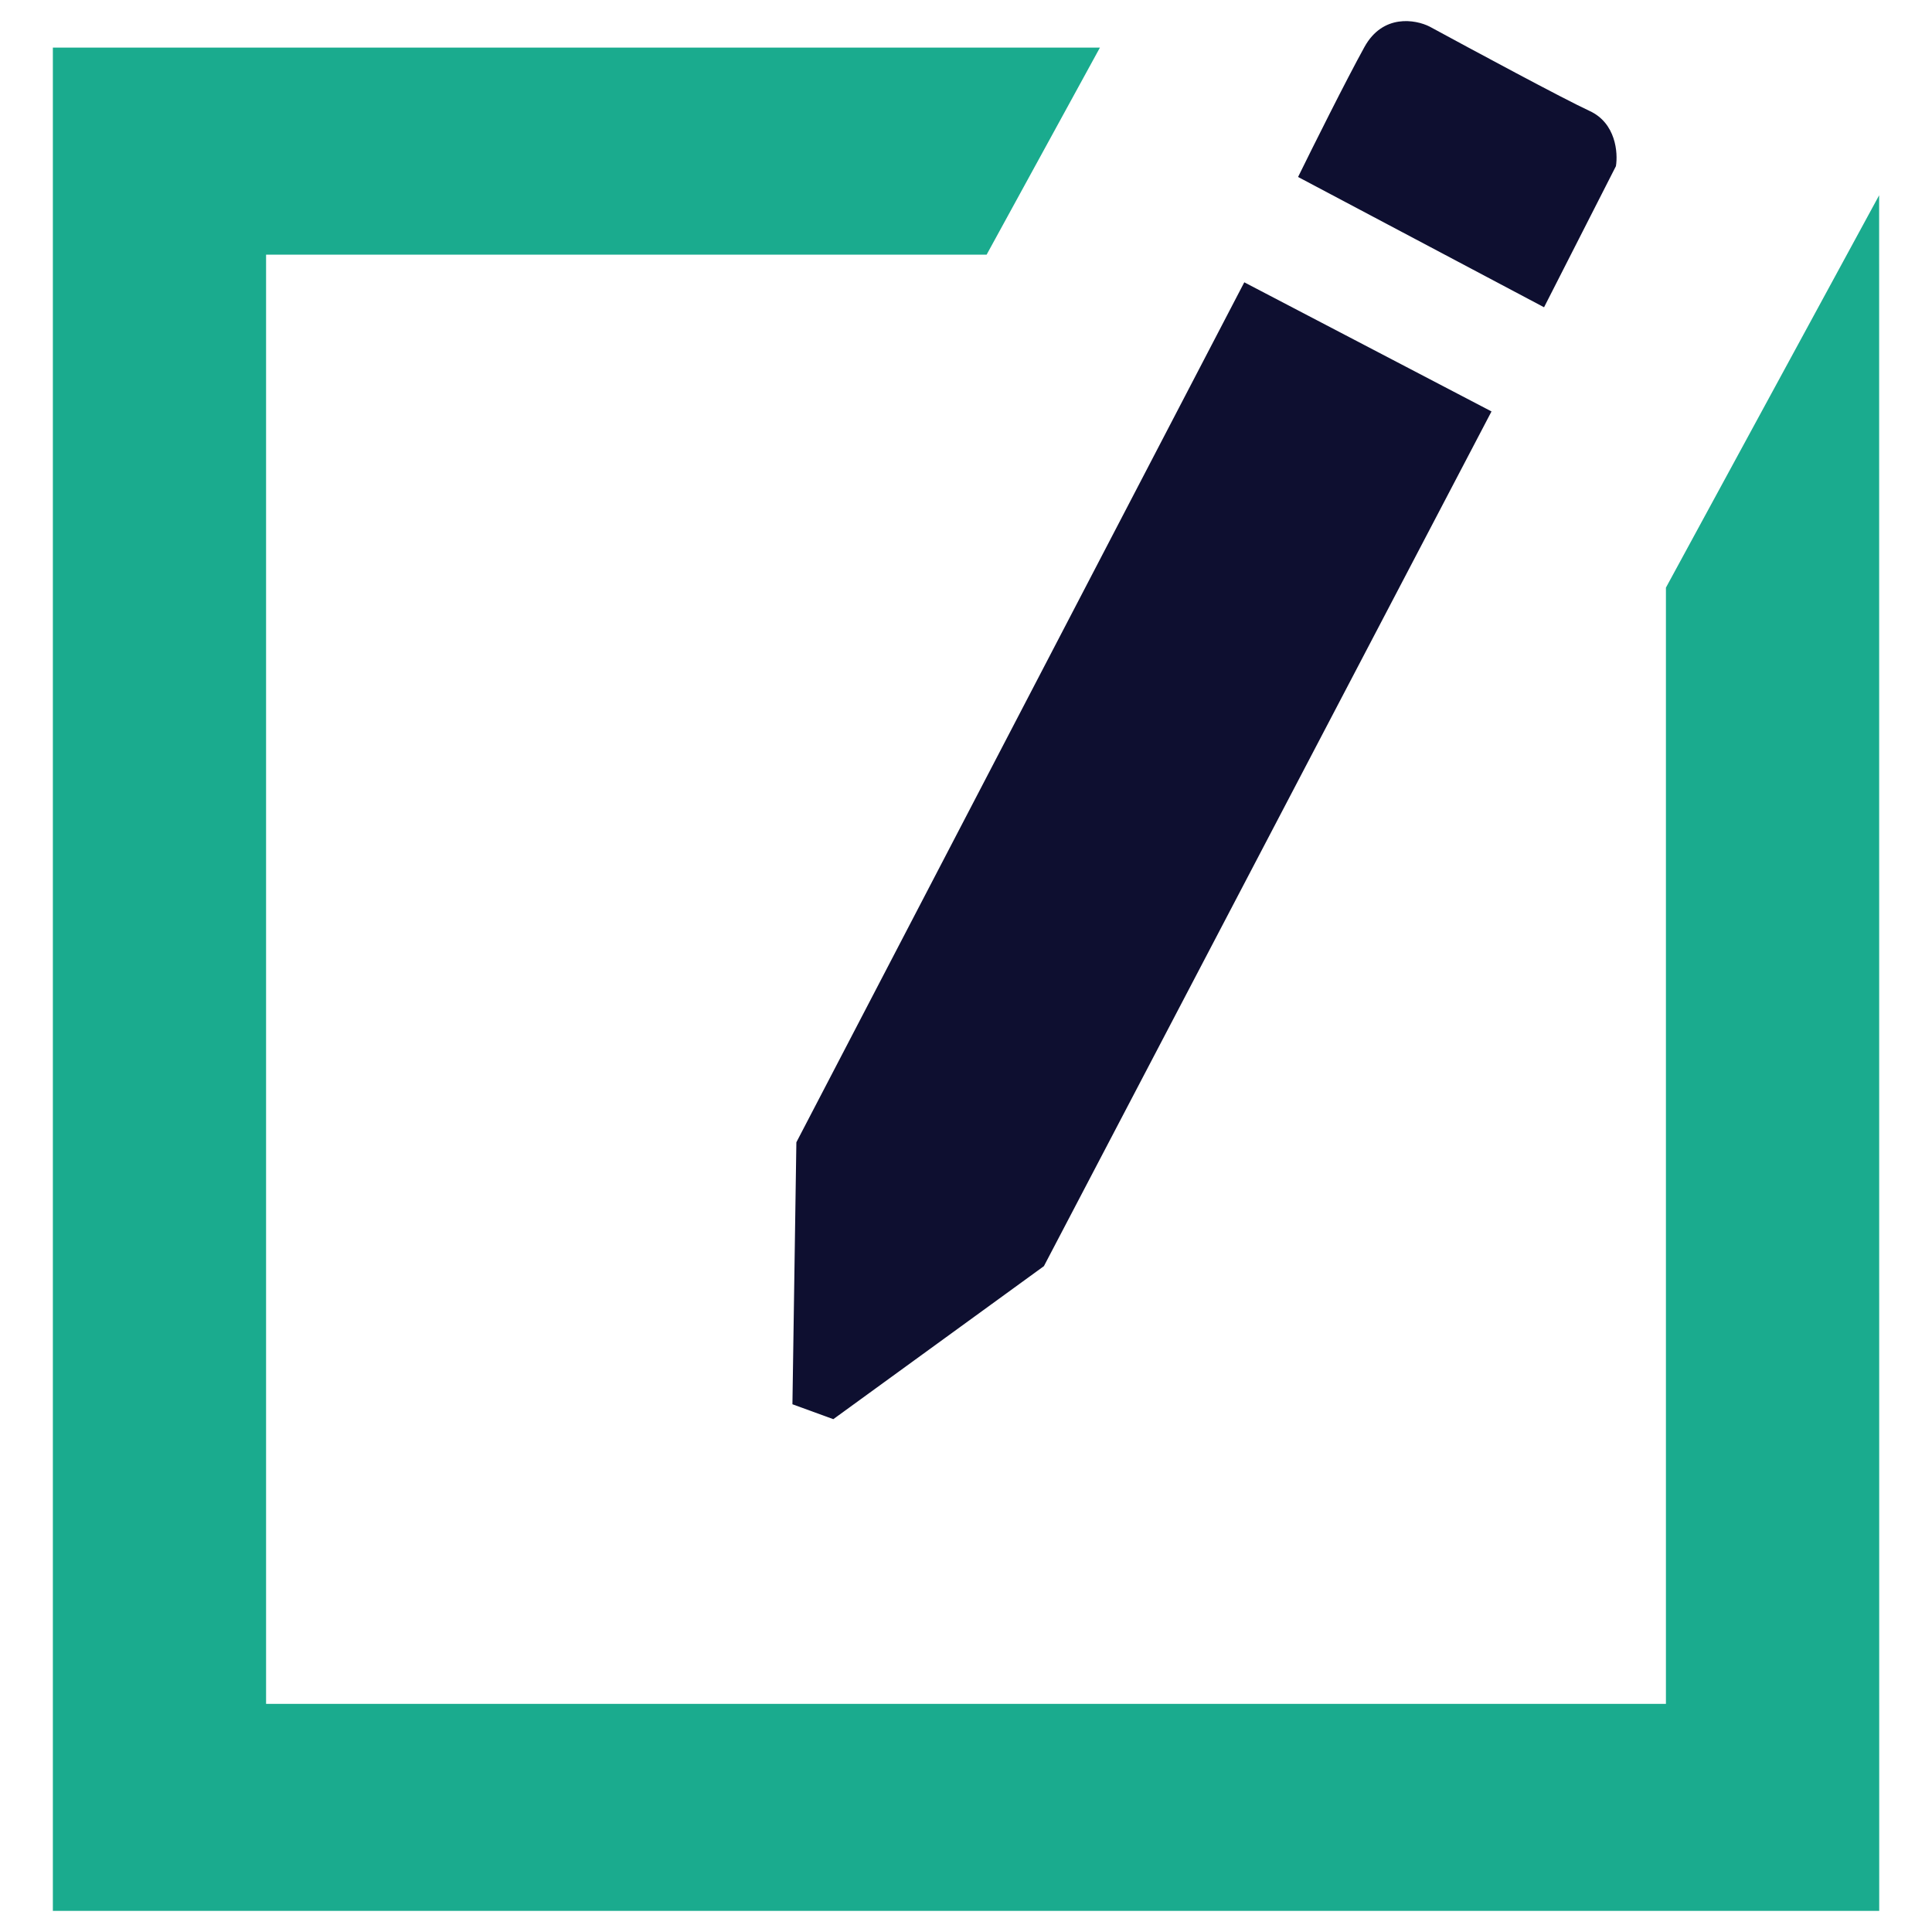<svg width="25" height="25" viewBox="0 0 25 25" fill="none" xmlns="http://www.w3.org/2000/svg">
<path d="M10.254 18.171L10.305 14.781L16.101 3.653L19.3 5.324L13.508 16.384L10.783 18.364L10.254 18.171Z" fill="#0E0F30"/>
<path d="M19.98 3.976L16.797 2.29C16.984 1.909 17.418 1.039 17.656 0.608C17.894 0.177 18.317 0.252 18.499 0.344C19.048 0.642 20.23 1.279 20.57 1.436C20.91 1.593 20.938 1.978 20.91 2.15L19.98 3.976Z" fill="#0E0F30"/>
<path fill-rule="evenodd" clip-rule="evenodd" d="M0.684 0.616H14.233L12.767 3.295H3.443V22.048H21.557L21.557 7.604L24.316 2.527L24.317 24.727H0.684V0.616Z" fill="#1AAB8E"/>
</svg>
